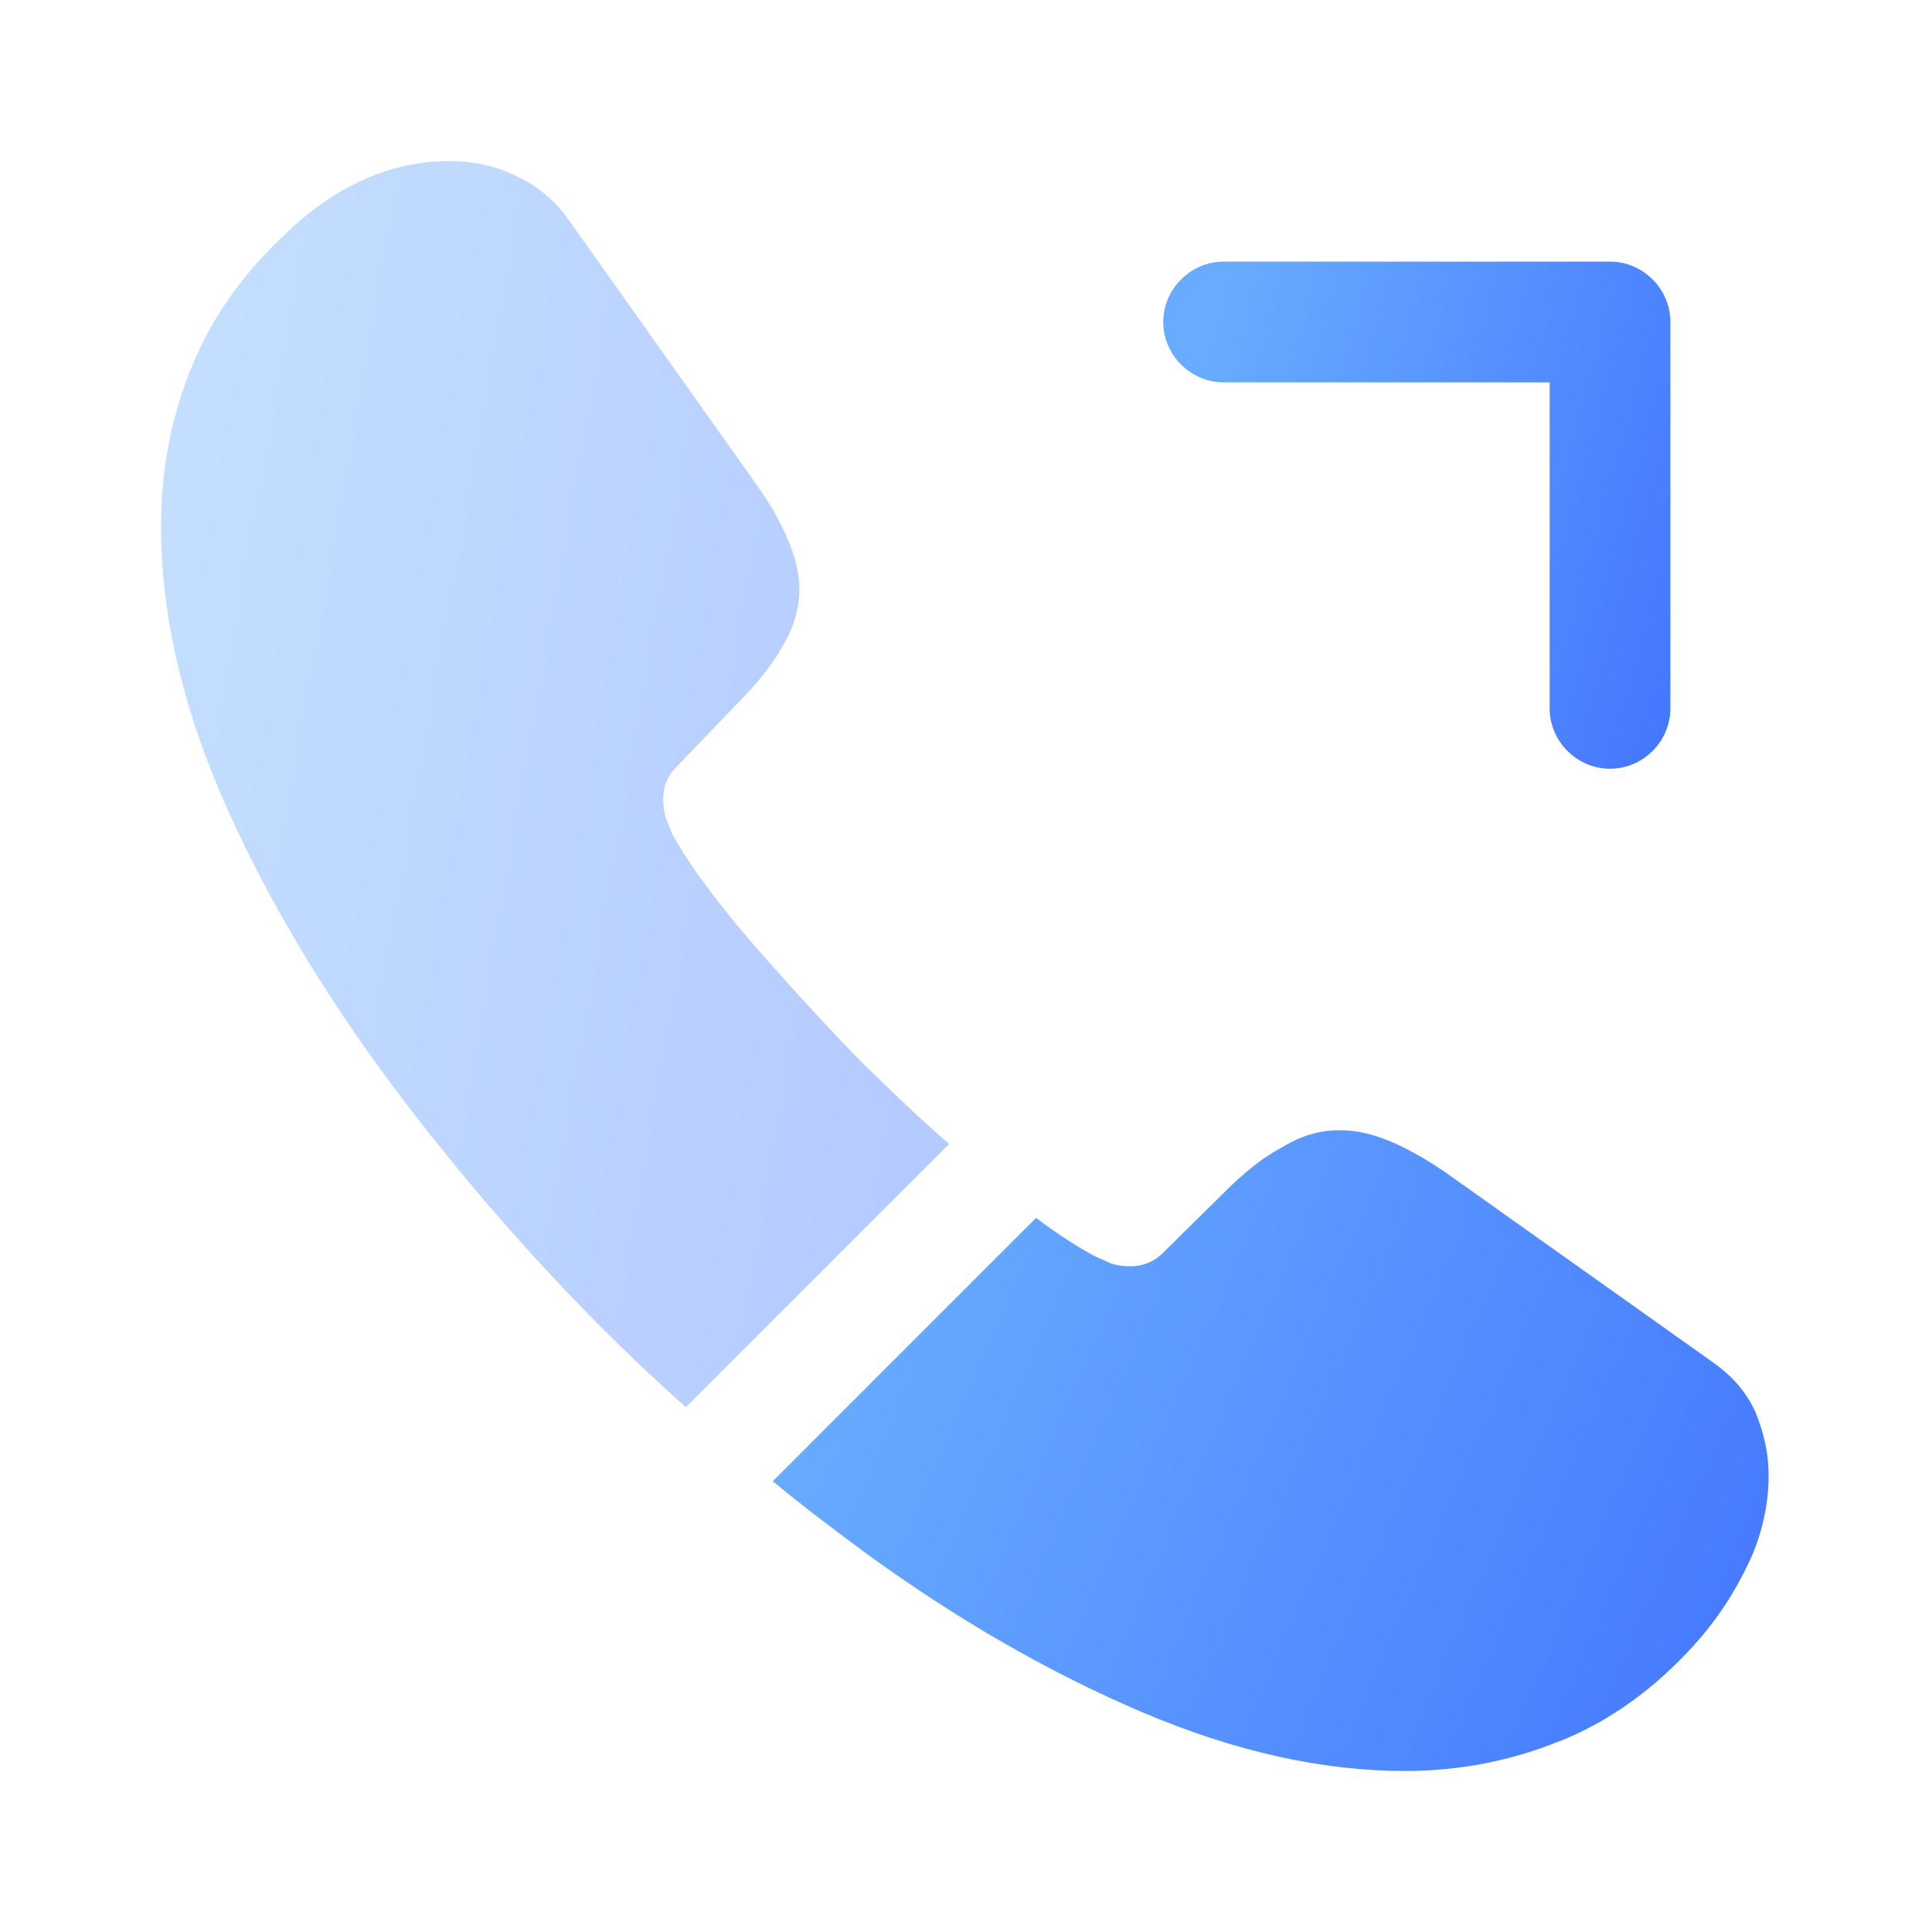 <svg width="32" height="32" viewBox="0 0 32 32" fill="none" xmlns="http://www.w3.org/2000/svg">
<path d="M26.667 12.733C26.12 12.733 25.667 12.28 25.667 11.733V6.333H20.267C19.72 6.333 19.267 5.88 19.267 5.333C19.267 4.787 19.72 4.333 20.267 4.333H26.667C27.214 4.333 27.667 4.787 27.667 5.333V11.733C27.667 12.28 27.214 12.733 26.667 12.733Z" fill="url(#paint0_linear_2868_32003)"/>
<path opacity="0.4" d="M15.72 18.947L11.36 23.307C10.88 22.88 10.413 22.44 9.96 21.987C8.586 20.6 7.346 19.147 6.24 17.627C5.146 16.107 4.266 14.587 3.627 13.08C2.986 11.56 2.667 10.107 2.667 8.72C2.667 7.813 2.826 6.947 3.147 6.147C3.466 5.333 3.973 4.587 4.68 3.92C5.533 3.08 6.466 2.667 7.453 2.667C7.827 2.667 8.2 2.747 8.533 2.907C8.88 3.067 9.187 3.307 9.427 3.653L12.52 8.013C12.76 8.347 12.933 8.653 13.053 8.947C13.173 9.227 13.24 9.507 13.24 9.76C13.24 10.08 13.146 10.4 12.96 10.707C12.787 11.013 12.533 11.333 12.213 11.653L11.2 12.707C11.053 12.853 10.986 13.027 10.986 13.24C10.986 13.347 11 13.44 11.027 13.547C11.066 13.653 11.107 13.733 11.133 13.813C11.373 14.253 11.787 14.827 12.373 15.52C12.973 16.213 13.613 16.92 14.306 17.627C14.787 18.093 15.253 18.547 15.72 18.947Z" fill="url(#paint1_linear_2868_32003)"/>
<path d="M29.294 24.44C29.294 24.813 29.227 25.2 29.094 25.573C29.054 25.68 29.014 25.787 28.96 25.893C28.734 26.373 28.44 26.827 28.054 27.253C27.4 27.973 26.68 28.493 25.867 28.827C25.854 28.827 25.84 28.84 25.827 28.84C25.04 29.16 24.187 29.333 23.267 29.333C21.907 29.333 20.454 29.013 18.92 28.36C17.387 27.707 15.854 26.827 14.334 25.72C13.814 25.333 13.294 24.947 12.8 24.533L17.16 20.173C17.534 20.453 17.867 20.667 18.147 20.813C18.214 20.84 18.294 20.88 18.387 20.92C18.494 20.96 18.6 20.973 18.72 20.973C18.947 20.973 19.12 20.893 19.267 20.747L20.28 19.747C20.614 19.413 20.934 19.16 21.24 19C21.547 18.813 21.854 18.72 22.187 18.72C22.44 18.72 22.707 18.773 23 18.893C23.294 19.013 23.6 19.187 23.934 19.413L28.347 22.547C28.694 22.787 28.934 23.067 29.08 23.4C29.214 23.733 29.294 24.067 29.294 24.44Z" fill="url(#paint2_linear_2868_32003)"/>
<defs>
<linearGradient id="paint0_linear_2868_32003" x1="20.659" y1="3.342" x2="31.449" y2="6.354" gradientUnits="userSpaceOnUse">
<stop stop-color="#68ACFF"/>
<stop offset="1" stop-color="#3B6BFF"/>
</linearGradient>
<linearGradient id="paint1_linear_2868_32003" x1="4.83" y1="0.23" x2="22.357" y2="3.325" gradientUnits="userSpaceOnUse">
<stop stop-color="#68ACFF"/>
<stop offset="1" stop-color="#3B6BFF"/>
</linearGradient>
<linearGradient id="paint2_linear_2868_32003" x1="15.533" y1="17.467" x2="34.754" y2="25.805" gradientUnits="userSpaceOnUse">
<stop stop-color="#68ACFF"/>
<stop offset="1" stop-color="#3B6BFF"/>
</linearGradient>
</defs>
</svg>
